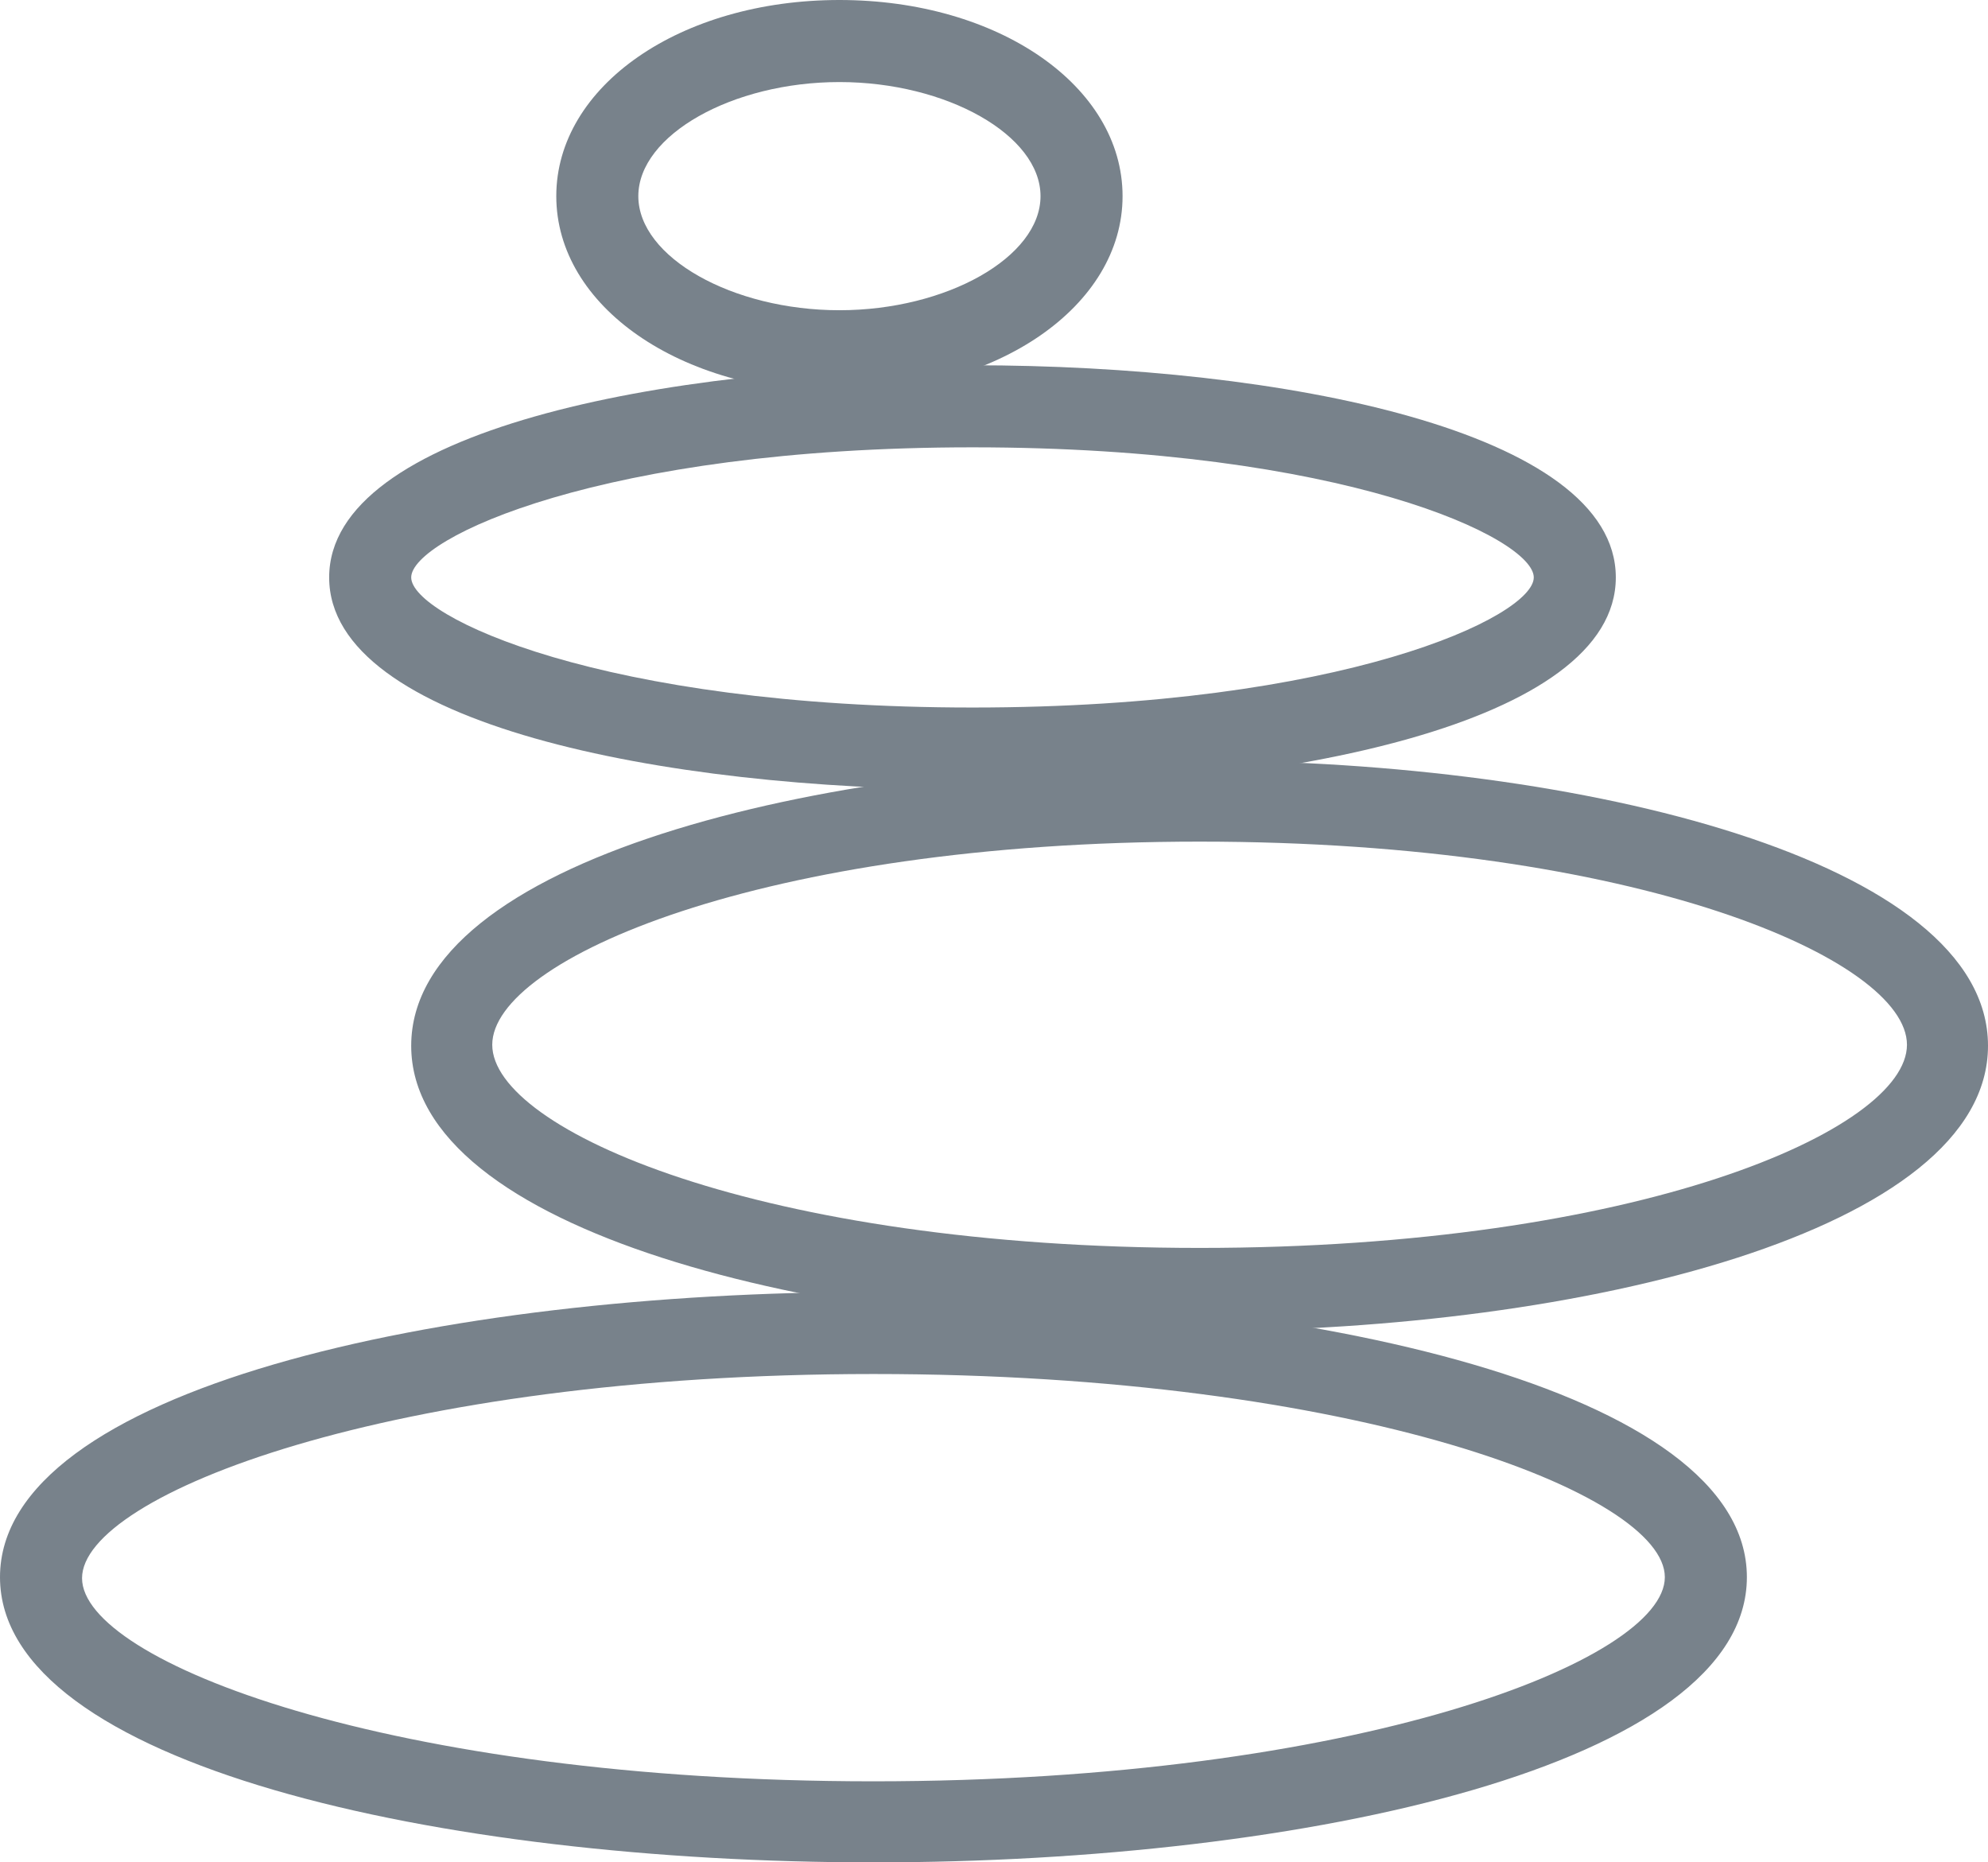 <?xml version="1.0" encoding="utf-8"?>
<!-- Generator: Adobe Illustrator 21.0.0, SVG Export Plug-In . SVG Version: 6.00 Build 0)  -->
<svg version="1.1" id="Layer_1" xmlns="http://www.w3.org/2000/svg" xmlns:xlink="http://www.w3.org/1999/xlink" x="0px" y="0px"
	 viewBox="0 0 198.7 186.1" style="enable-background:new 0 0 198.7 186.1;" xml:space="preserve">
<style type="text/css">
	.st0{fill:#78828B;}
</style>
<title>Fattal-icons6</title>
<path class="st0" d="M87.3,186.1c-43.4,0-87.3-9.8-87.3-28.5s43.9-28.5,87.3-28.5s87.3,9.8,87.3,28.5S130.7,186.1,87.3,186.1z
	 M87.3,137.3c-48.3,0-79.1,12.1-79.1,20.4S39,178,87.3,178s79.1-12.1,79.1-20.4S135.6,137.3,87.3,137.3L87.3,137.3z"/>
<path class="st0" d="M119.9,133c-38.2,0-78.8-10-78.8-28.5s40.6-28.5,78.8-28.5s78.8,10,78.8,28.5S158.1,133,119.9,133z M119.9,84.1
	c-43.8,0-70.7,11.8-70.7,20.3s26.9,20.3,70.7,20.3s70.7-11.8,70.7-20.3S163.7,84.1,119.9,84.1z"/>
<path class="st0" d="M97.2,78.9c-31,0-64.3-6.6-64.3-21.2s33.3-21.2,64.3-21.2s64.3,6.6,64.3,21.2S128.2,78.9,97.2,78.9z M97.2,44.7
	c-37,0-56.1,9.1-56.1,13s19.1,13,56.1,13s56.1-9.1,56.1-13S134.3,44.7,97.2,44.7L97.2,44.7z"/>
<path class="st0" d="M83.9,39.2c-15.9,0-28.3-8.6-28.3-19.6S68,0,83.9,0s28.3,8.6,28.3,19.6S99.7,39.2,83.9,39.2z M83.9,8.2
	c-10.7,0-20.1,5.3-20.1,11.4S73.2,31,83.9,31S104,25.7,104,19.6S94.6,8.2,83.9,8.2L83.9,8.2z"/>
</svg>
